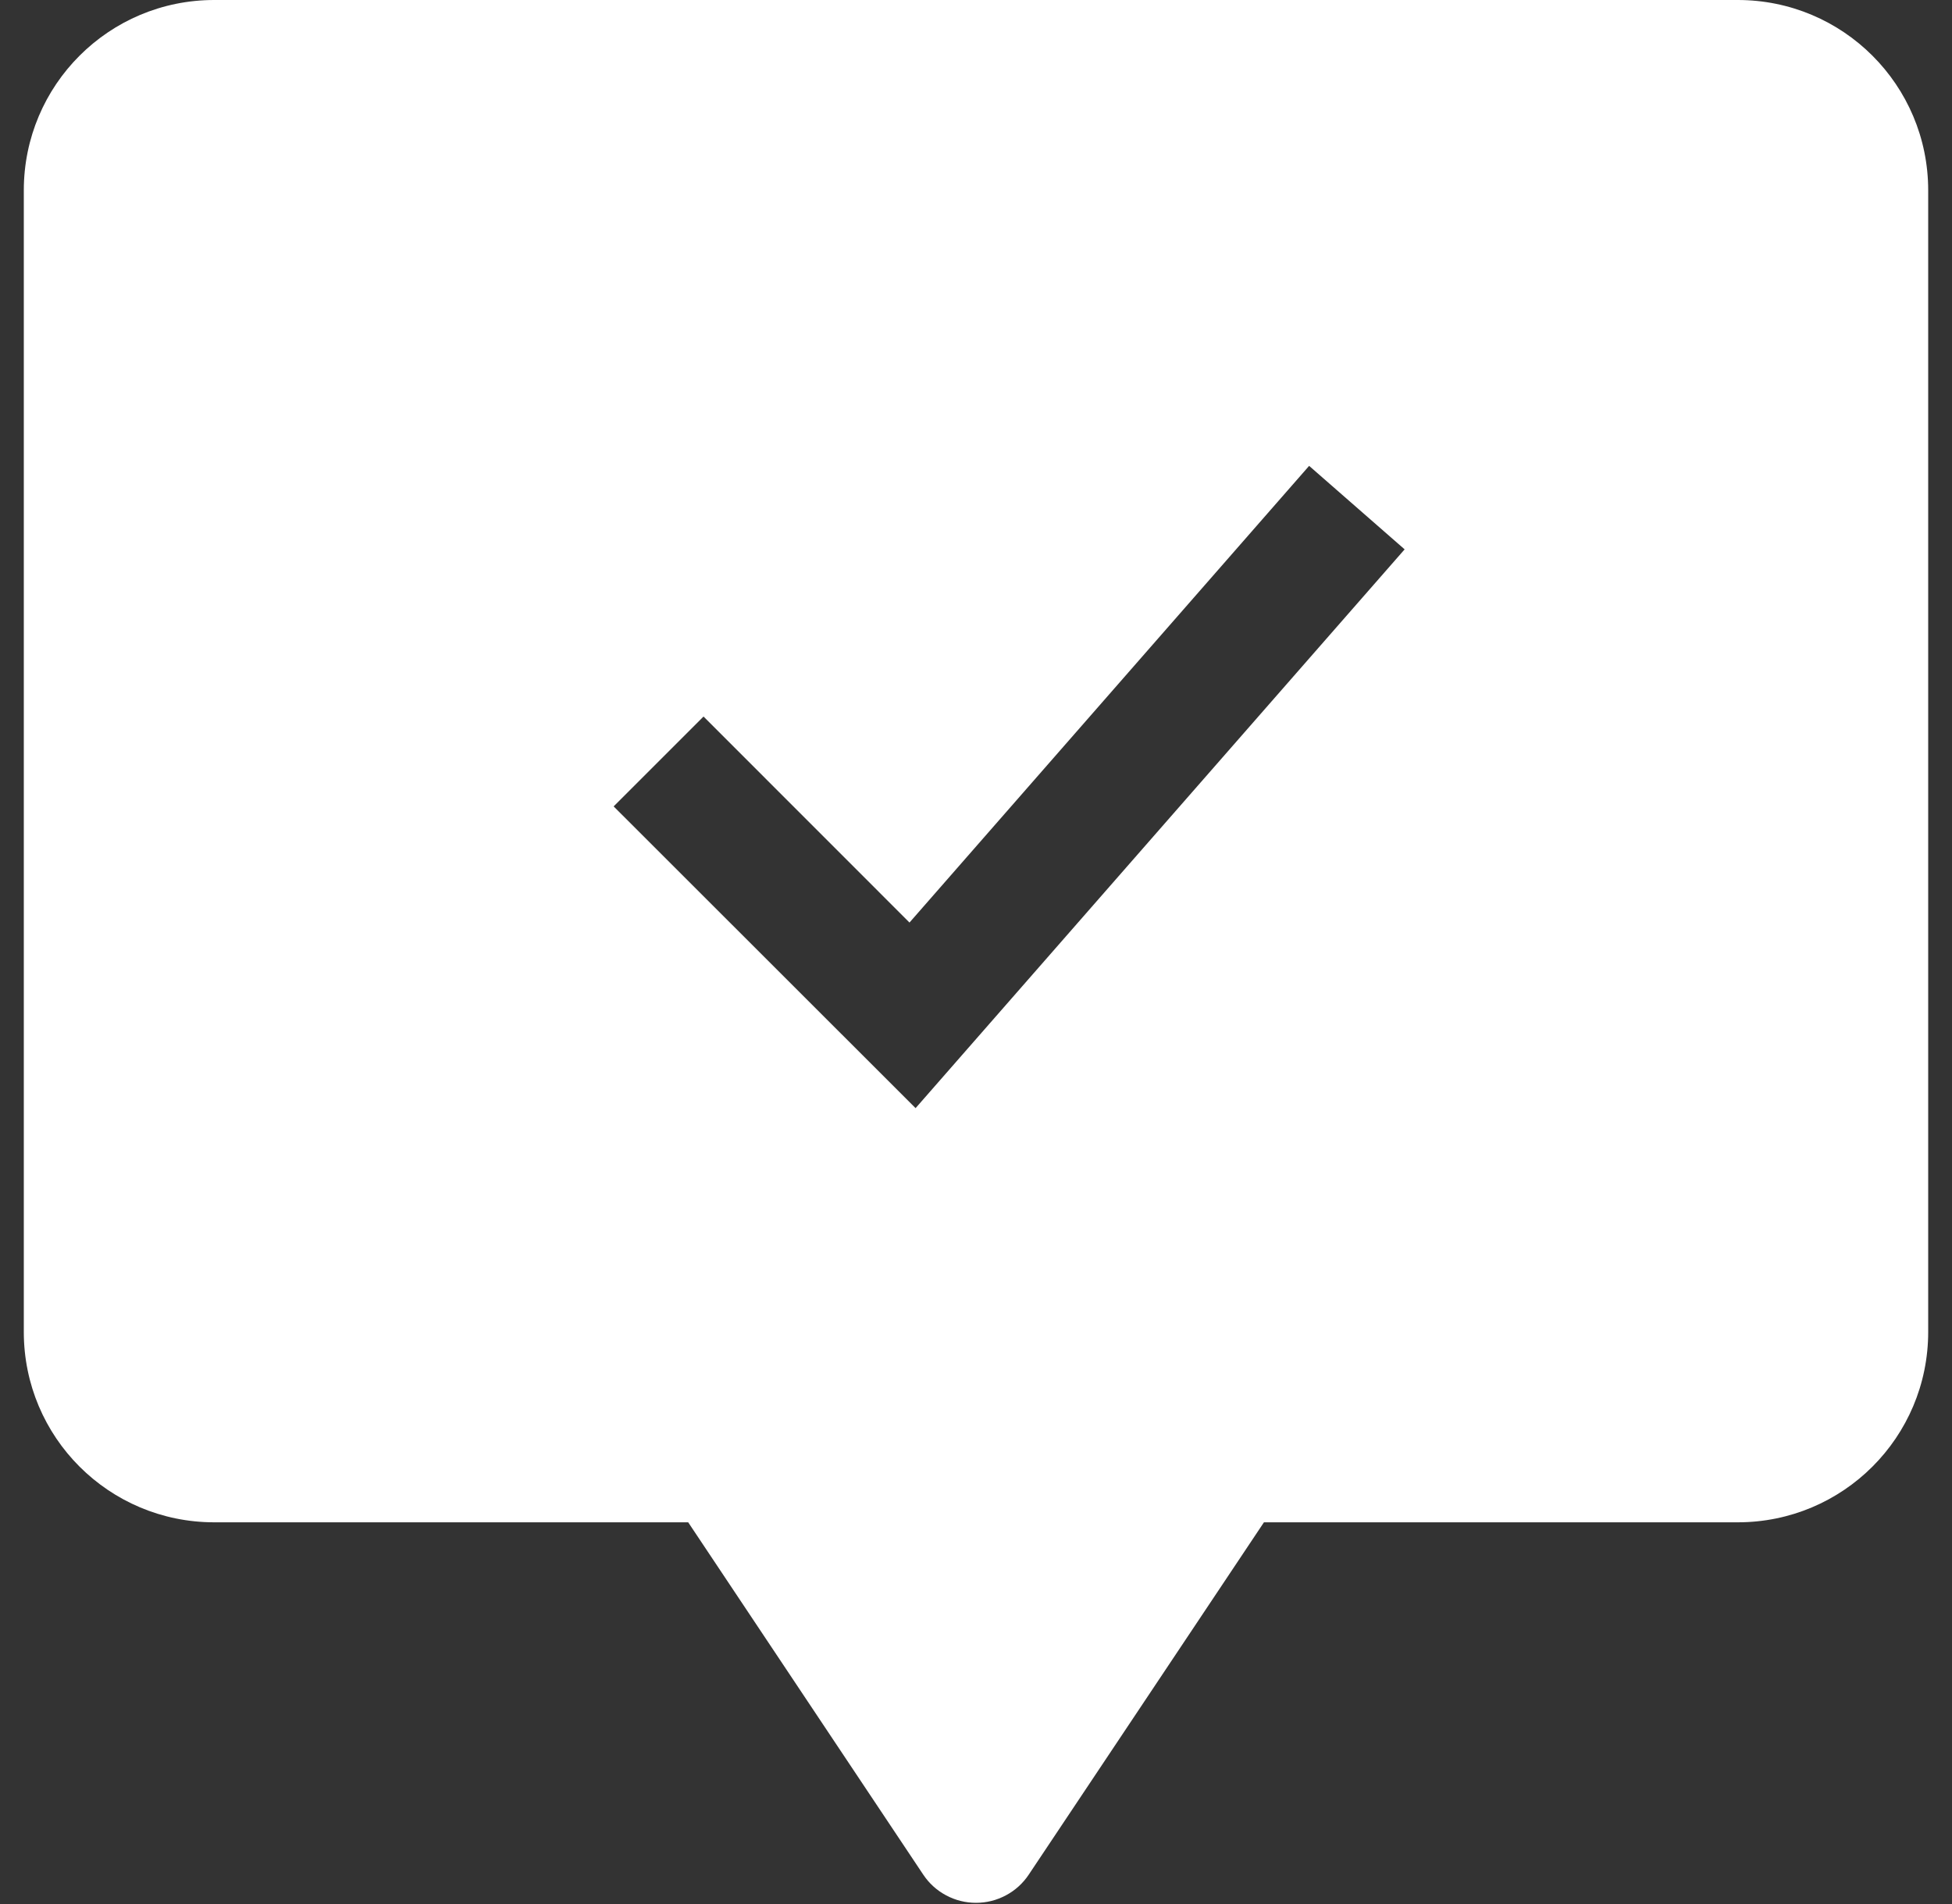 <svg width="41" height="40" viewBox="0 0 41 40" fill="none" xmlns="http://www.w3.org/2000/svg">
<rect x="0" y="0" width="41" height="40" fill="#333333" stroke="none"/>
<path fill-rule="evenodd" clip-rule="evenodd" d="M0.5 4C0.5 1.787 2.289 0 4.5 0H36.5C38.711 0 40.5 1.787 40.5 4V27.981C40.5 30.195 38.711 31.981 36.5 31.981H26.548L21.609 39.381C21.488 39.564 21.323 39.714 21.129 39.817C20.936 39.921 20.72 39.975 20.5 39.975C20.28 39.975 20.064 39.921 19.871 39.817C19.677 39.714 19.512 39.564 19.391 39.381L14.455 31.981H4.5C2.289 31.981 0.5 30.195 0.5 27.981V4ZM19.231 23.28L29.503 11.541L27.497 9.787L19.103 19.381L14.777 15.053L12.889 16.941L19.231 23.28Z" fill="white"/>
</svg>
